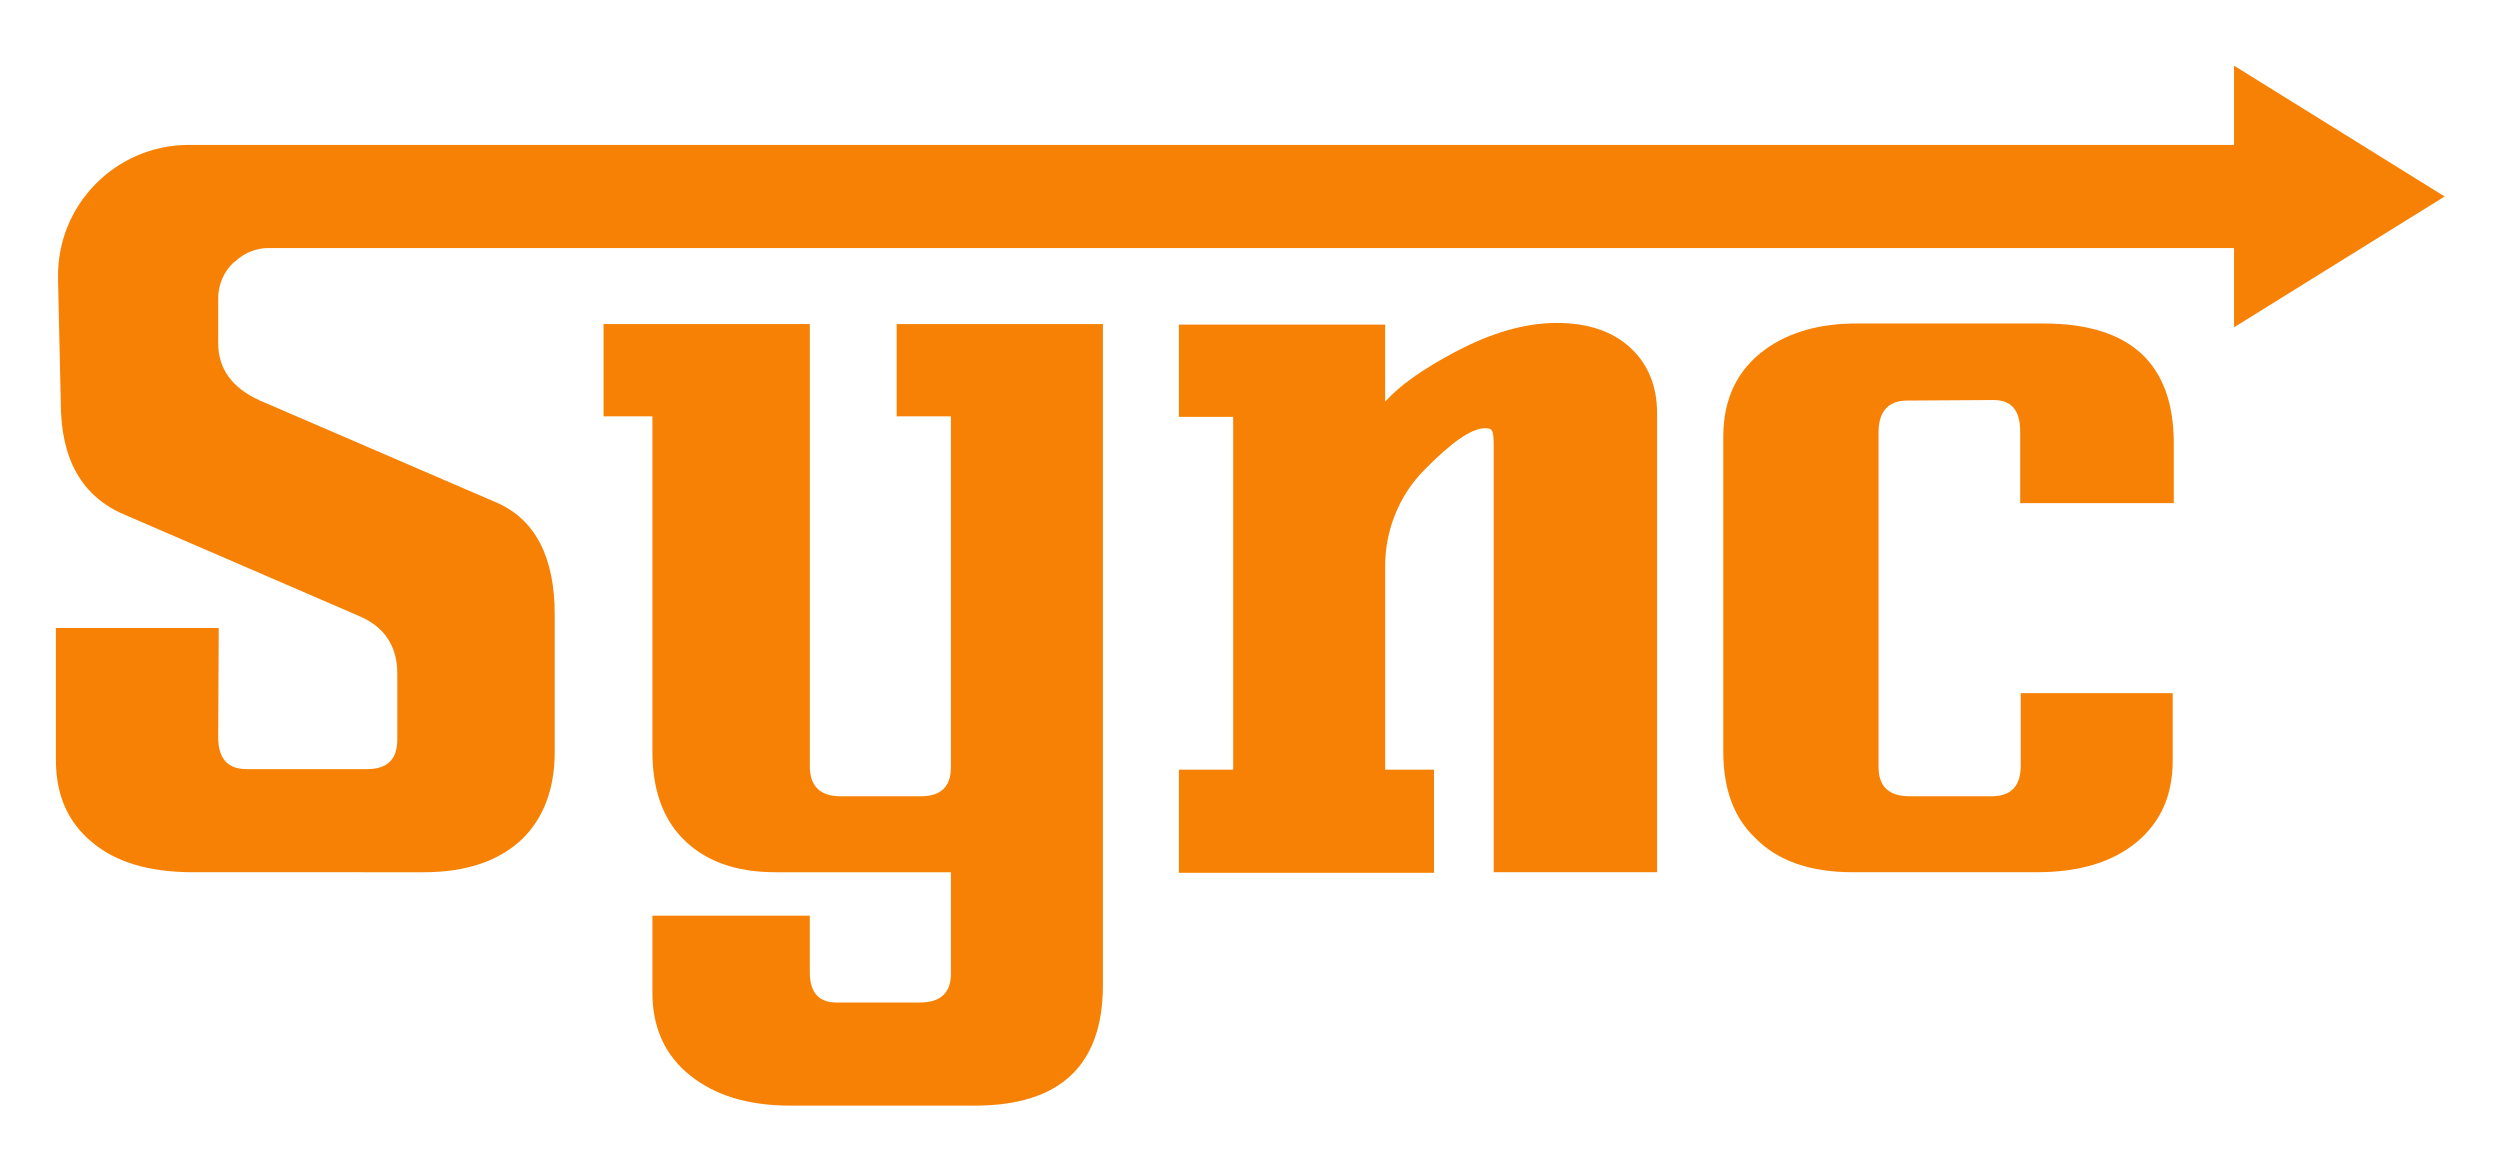 <?xml version="1.0" encoding="utf-8"?>
<svg version="1.1" xmlns="http://www.w3.org/2000/svg" viewBox="0 0 460.6 215.7">
<defs>
<style>

path {	fill:	#f78104;
	filter:	drop-shadow(3px 3px 8px rgba(0,0,0,0.9)); }

</style>
</defs>
<g id="txt">
<path d="M411.6,12.1l38.8,24.1l-38.8,24.1V45.7H49.4c-2.2,0-4.4,0.9-6,2.4L43,48.4c-1.8,1.7-2.8,4.1-2.8,6.6v8.2c0,4.8,2.6,8.3,7.7,10.6l43.6,18.8c7.1,3.1,10.7,10,10.7,20.6v25.3c0,6.8-2,12.1-5.9,16c-4.3,4.1-10.3,6.2-18.2,6.2H35.6c-8,0-14.2-1.8-18.6-5.5c-4.5-3.7-6.7-8.7-6.7-15.2v-24.3h30l-0.1,20.1c0,3.9,1.7,5.9,5.2,5.9h22.2c3.8,0,5.6-1.8,5.6-5.5v-12.1c0-5-2.3-8.5-6.8-10.5L22.9,94.8c-7.8-3.3-11.7-10.2-11.7-20.6l-0.5-22.3l0-0.6c-0.3-13.5,10.6-24.6,24.1-24.6h0.6h376.2V12.1z"/>
<path d="M203.2,181.5c0,14.8-7.9,22.2-23.6,22.2h-34c-7.8,0-13.9-1.9-18.5-5.6c-4.6-3.7-6.9-8.8-6.9-15.2v-14.2h29v10.4c0,3.7,1.6,5.6,4.9,5.6h15.4c3.8,0,5.7-1.8,5.7-5.3v-18.7h-32.3c-7.4,0-13.2-2.1-17.2-6.3c-3.7-3.8-5.5-9.2-5.5-15.9V76.7h-9v-17h38v81.5c0,3.6,1.9,5.5,5.6,5.5h14.9c3.7,0,5.5-1.8,5.5-5.4V76.7h-10v-17h38V181.5z"/>
<path d="M305.2,160.7h-30V81.9c0-1.3-0.1-2.2-0.3-2.5c-0.2-0.4-0.6-0.5-1.3-0.5c-2.5,0-6.2,2.6-11.2,7.7c0,0-0.1,0.1-0.1,0.1c-4.6,4.7-7.1,11.1-7.1,17.6v37.5h9v19h-47v-19h10v-65h-10v-17h38V74c2.8-3.1,7-6,12.6-9c6.9-3.7,13.2-5.5,19-5.5c5.7,0,10.2,1.5,13.5,4.5c3.3,3,5,7.1,5,12.1V160.7z"/>
<path d="M400.2,92.7h-28V79.5c0-3.9-1.6-5.8-4.9-5.8l-15.9,0.1c-3.5,0-5.3,2-5.3,5.9v61.6c0,3.6,1.9,5.4,5.7,5.4H367c3.5,0,5.3-1.9,5.3-5.6v-13.4h28v12.4c0,6.4-2.2,11.4-6.7,15.1c-4.5,3.7-10.6,5.5-18.4,5.5h-33.8c-7.9,0-13.9-2.1-18-6.3c-4-3.8-5.9-9.1-5.9-15.9V80.4c0-6.9,2.6-12.3,7.7-16c4.4-3.2,10-4.8,16.9-4.8h34.4c16,0,24,7.4,24,22.1V92.7z"/>
</g>
</svg>

